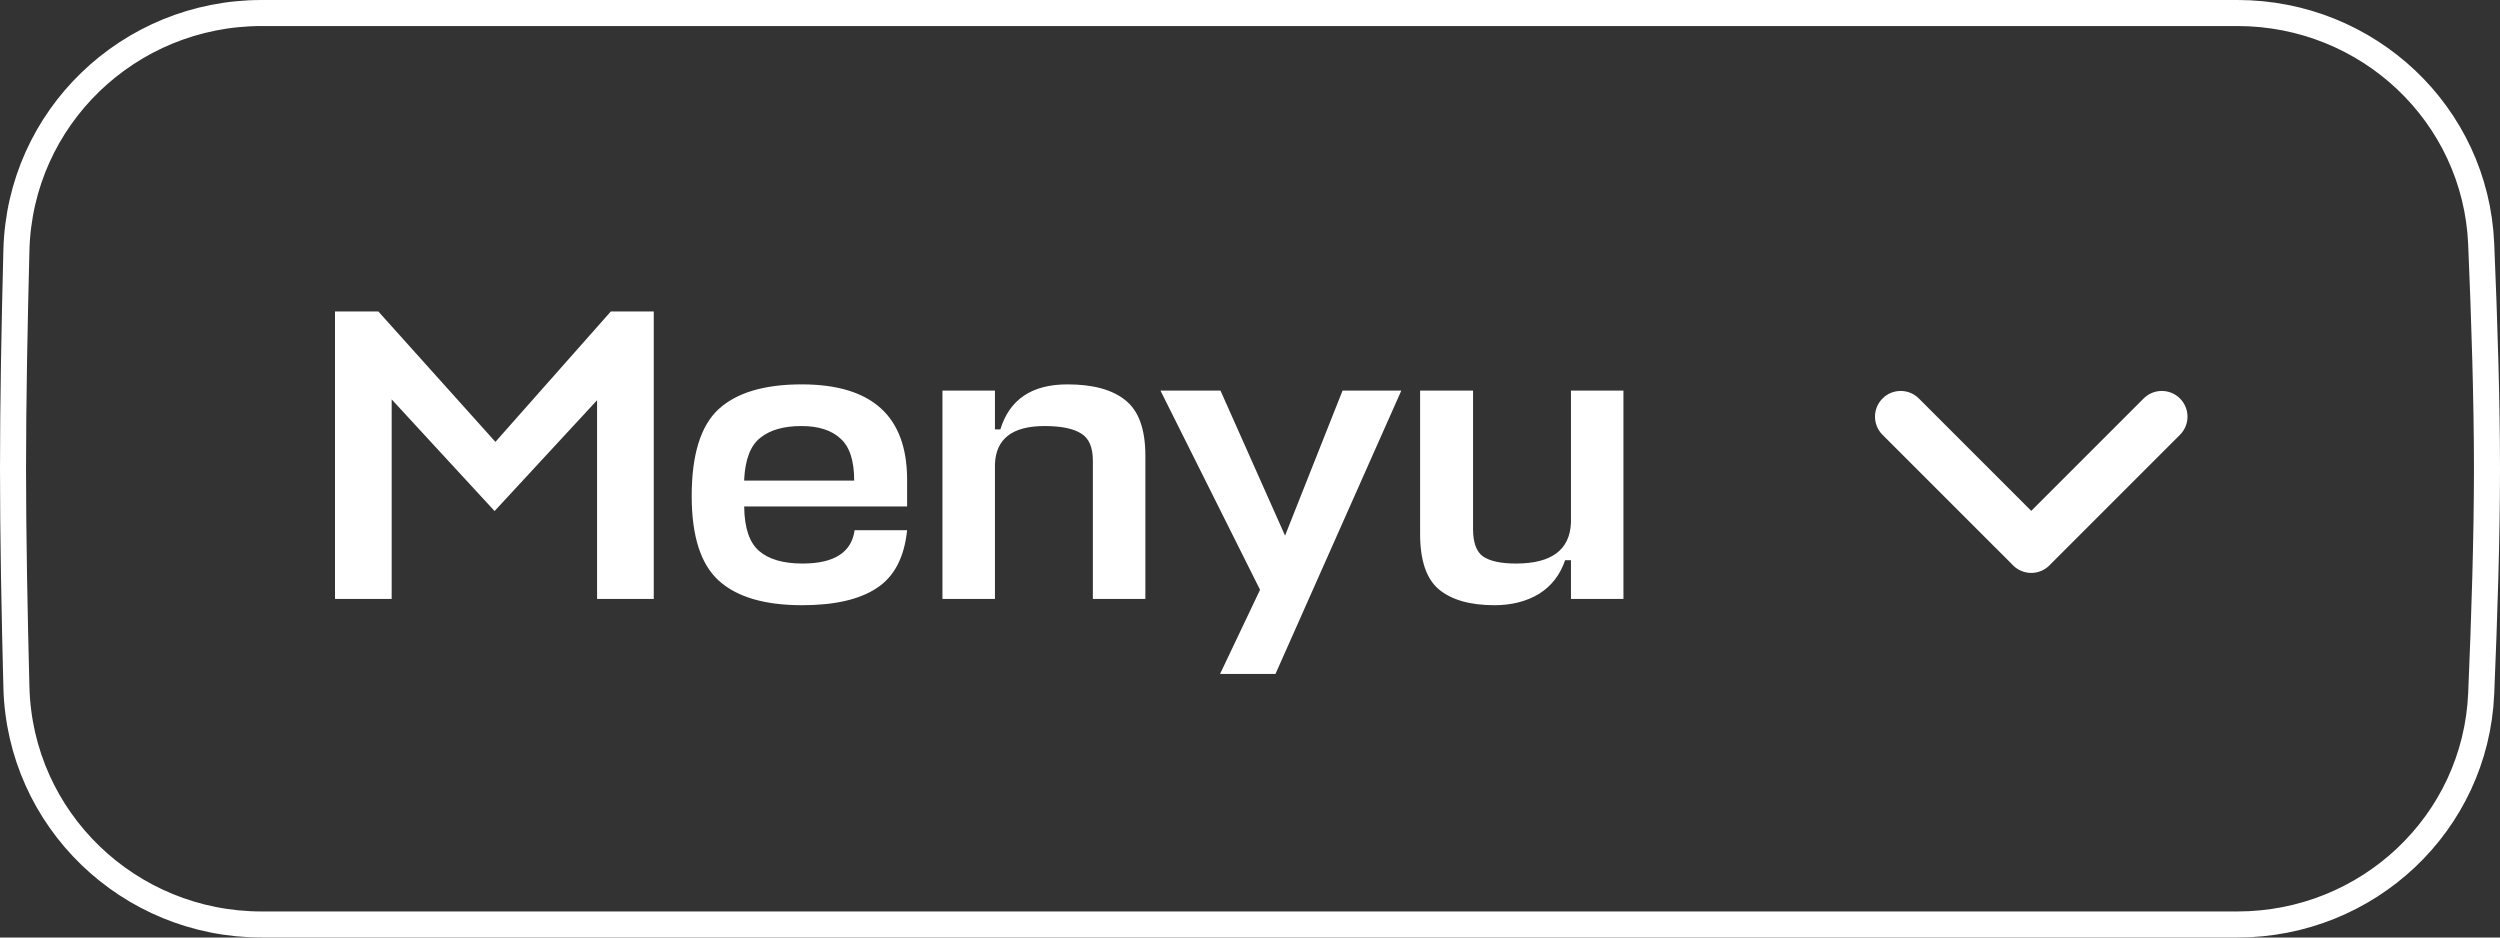 <?xml version="1.0" encoding="UTF-8"?> <svg xmlns="http://www.w3.org/2000/svg" width="96" height="36" viewBox="0 0 96 36" fill="none"><rect x="0" y="0" width="96" height="36" fill="#333333" stroke="none"/> <path d="M10.047 0.5H85.915C90.922 0.5 95.066 4.382 95.278 9.37C95.402 12.285 95.5 15.41 95.5 18C95.5 20.59 95.402 23.715 95.278 26.63C95.066 31.618 90.922 35.5 85.915 35.5H10.047C4.947 35.5 0.76 31.478 0.63 26.389C0.557 23.545 0.5 20.521 0.5 18C0.5 15.479 0.557 12.455 0.63 9.611C0.76 4.522 4.947 0.5 10.047 0.5Z" stroke="white"></path> <g clip-path="url(#clip0_7432_7096)"> <path fill-rule="evenodd" clip-rule="evenodd" d="M82.316 15.302C82.701 14.916 83.326 14.916 83.711 15.302C84.096 15.687 84.096 16.312 83.711 16.697L78.728 21.68C78.718 21.691 78.708 21.701 78.698 21.711C78.505 21.904 78.251 22.001 77.997 22C77.745 21.999 77.494 21.903 77.302 21.711C77.292 21.701 77.282 21.691 77.273 21.68L72.289 16.697C71.904 16.312 71.904 15.687 72.289 15.302C72.674 14.916 73.299 14.916 73.684 15.302L78 19.617L82.316 15.302Z" fill="white"></path> </g> <path d="M18.992 19.624L15.04 15.336V23H12.864V11.96H14.528L19.024 16.968L23.456 11.96H25.104V23H22.928V15.368L18.992 19.624ZM34.833 18.424V19.448H28.577V19.464C28.587 20.275 28.779 20.84 29.153 21.16C29.526 21.48 30.081 21.64 30.817 21.64C32.033 21.64 32.699 21.213 32.817 20.36H34.833C34.726 21.405 34.337 22.147 33.665 22.584C33.003 23.021 32.049 23.24 30.801 23.24C29.361 23.24 28.294 22.925 27.601 22.296C26.907 21.667 26.561 20.584 26.561 19.048C26.561 17.469 26.902 16.36 27.585 15.72C28.278 15.08 29.345 14.76 30.785 14.76C33.483 14.76 34.833 15.981 34.833 18.424ZM28.577 18.392V18.456H32.801C32.801 17.688 32.625 17.149 32.273 16.84C31.931 16.52 31.43 16.36 30.769 16.36C30.097 16.36 29.574 16.509 29.201 16.808C28.827 17.096 28.619 17.624 28.577 18.392ZM41.966 23V17.688C41.966 17.176 41.817 16.829 41.518 16.648C41.22 16.456 40.75 16.36 40.11 16.36C38.873 16.36 38.238 16.851 38.206 17.832V23H36.19V15H38.206V16.488H38.414C38.766 15.336 39.625 14.76 40.99 14.76C41.972 14.76 42.713 14.963 43.214 15.368C43.726 15.773 43.982 16.483 43.982 17.496V23H41.966ZM46.85 25.88L48.386 22.648L44.562 15H46.867L49.346 20.568L51.554 15H53.81L48.978 25.88H46.85ZM56.565 15V20.312C56.565 20.835 56.693 21.187 56.949 21.368C57.215 21.549 57.636 21.64 58.212 21.64C59.578 21.64 60.282 21.117 60.325 20.072V15H62.34V23H60.325V21.512H60.1C59.908 22.077 59.572 22.509 59.093 22.808C58.612 23.096 58.042 23.24 57.38 23.24C56.453 23.24 55.743 23.037 55.252 22.632C54.773 22.227 54.532 21.517 54.532 20.504V15H56.565Z" fill="white"></path> <defs> <clipPath id="clip0_7432_7096"> <rect width="12" height="12" fill="white" transform="translate(84 22) rotate(-180)"></rect> </clipPath> </defs> </svg> 